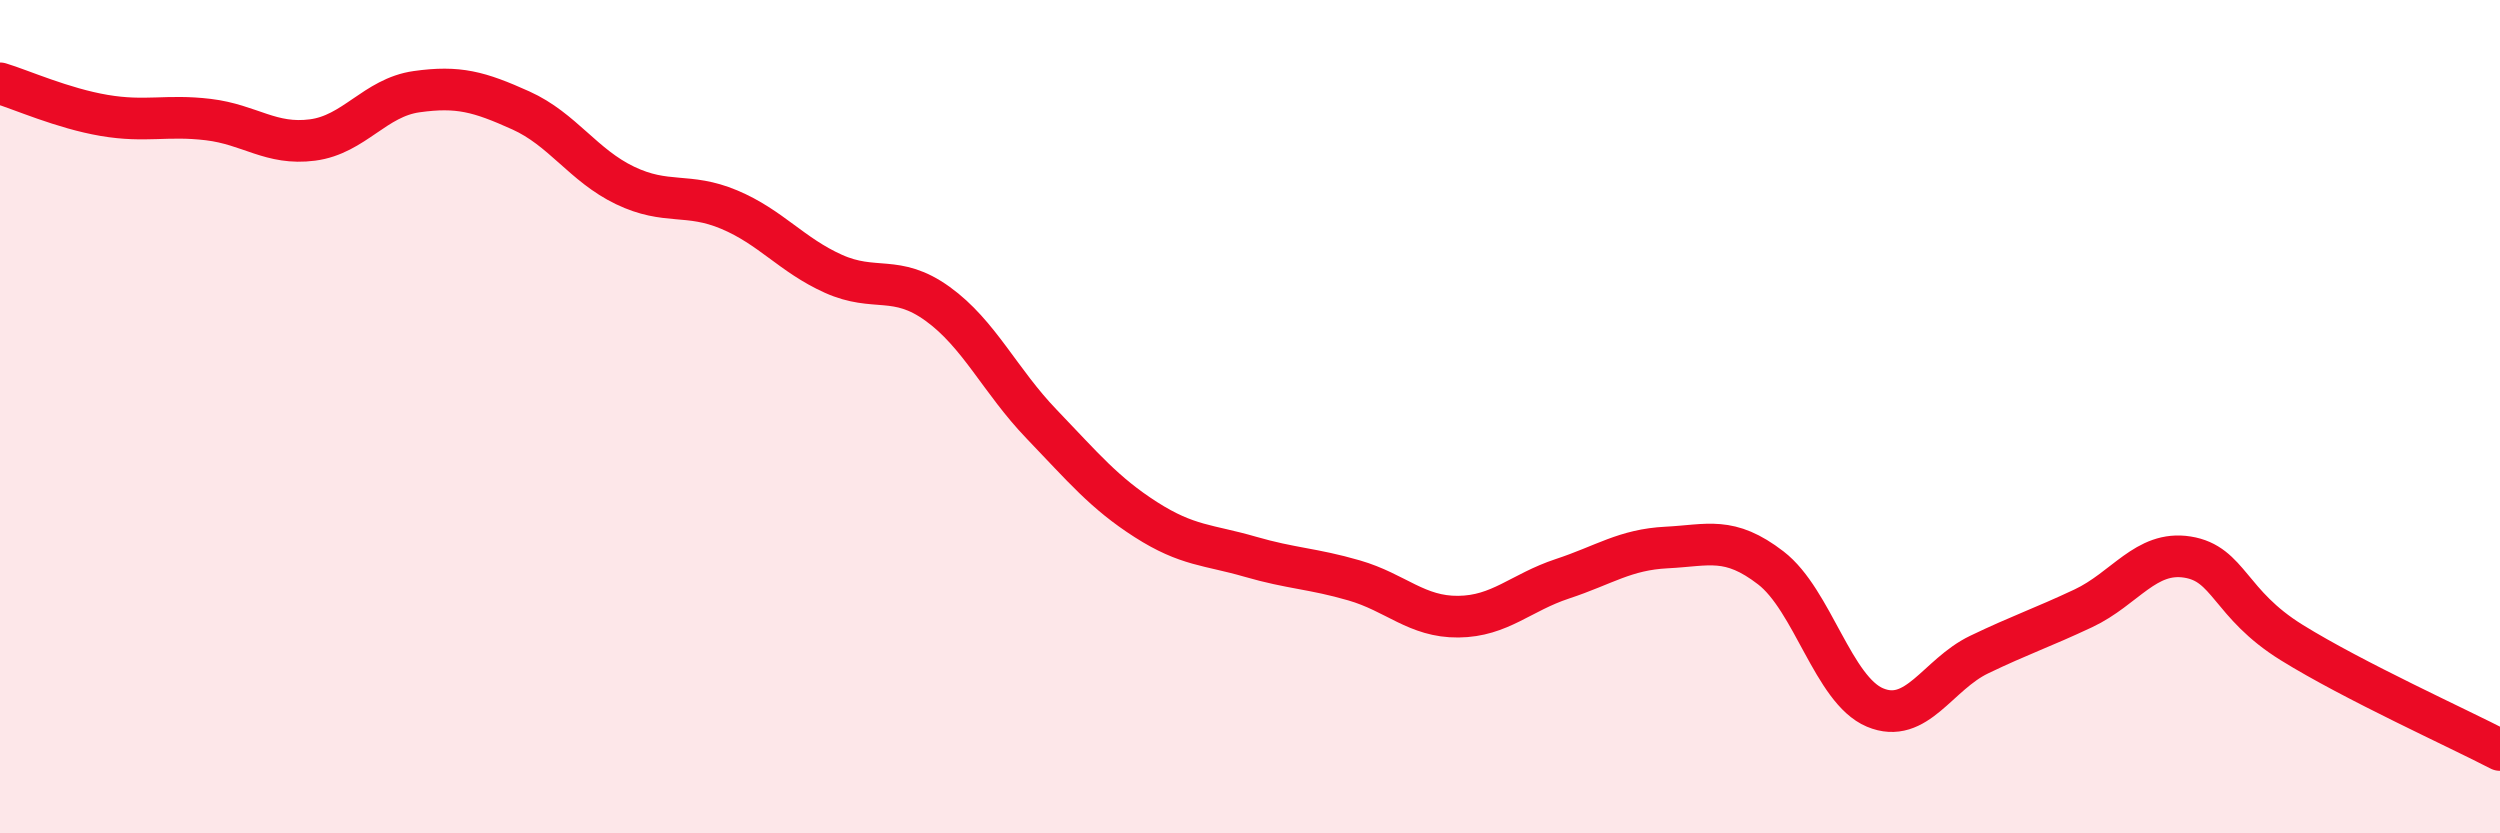 
    <svg width="60" height="20" viewBox="0 0 60 20" xmlns="http://www.w3.org/2000/svg">
      <path
        d="M 0,2 C 0.5,2.15 1.5,2.6 2.5,2.77 C 3.5,2.94 4,2.75 5,2.87 C 6,2.99 6.5,3.49 7.5,3.36 C 8.5,3.23 9,2.34 10,2.2 C 11,2.06 11.5,2.2 12.5,2.65 C 13.5,3.1 14,3.97 15,4.45 C 16,4.93 16.5,4.61 17.5,5.03 C 18.5,5.45 19,6.12 20,6.57 C 21,7.02 21.5,6.57 22.5,7.29 C 23.5,8.01 24,9.14 25,10.18 C 26,11.22 26.5,11.83 27.5,12.47 C 28.5,13.11 29,13.07 30,13.36 C 31,13.65 31.5,13.64 32.5,13.93 C 33.5,14.22 34,14.81 35,14.8 C 36,14.79 36.5,14.22 37.5,13.89 C 38.5,13.56 39,13.19 40,13.14 C 41,13.09 41.5,12.86 42.5,13.63 C 43.5,14.4 44,16.56 45,16.98 C 46,17.4 46.5,16.19 47.5,15.71 C 48.5,15.23 49,15.07 50,14.6 C 51,14.13 51.5,13.21 52.5,13.37 C 53.5,13.53 53.5,14.49 55,15.42 C 56.5,16.35 59,17.48 60,18L60 20L0 20Z"
        fill="#EB0A25"
        opacity="0.1"
        stroke-linecap="round"
        stroke-linejoin="round"
      />
      <path
        d="M 0,2 C 0.5,2.15 1.5,2.6 2.5,2.77 C 3.5,2.94 4,2.75 5,2.87 C 6,2.99 6.5,3.49 7.5,3.36 C 8.5,3.23 9,2.34 10,2.2 C 11,2.06 11.5,2.2 12.5,2.65 C 13.5,3.1 14,3.97 15,4.45 C 16,4.93 16.5,4.61 17.5,5.03 C 18.5,5.45 19,6.12 20,6.57 C 21,7.02 21.5,6.57 22.5,7.29 C 23.5,8.01 24,9.14 25,10.18 C 26,11.22 26.5,11.83 27.5,12.47 C 28.5,13.11 29,13.07 30,13.36 C 31,13.65 31.5,13.64 32.5,13.93 C 33.5,14.22 34,14.81 35,14.8 C 36,14.79 36.5,14.22 37.5,13.89 C 38.5,13.56 39,13.19 40,13.14 C 41,13.09 41.5,12.86 42.5,13.63 C 43.5,14.4 44,16.56 45,16.98 C 46,17.4 46.5,16.19 47.5,15.71 C 48.5,15.23 49,15.07 50,14.6 C 51,14.13 51.5,13.21 52.5,13.37 C 53.5,13.53 53.5,14.49 55,15.42 C 56.5,16.35 59,17.48 60,18"
        stroke="#EB0A25"
        stroke-width="1"
        fill="none"
        stroke-linecap="round"
        stroke-linejoin="round"
      />
    </svg>
  